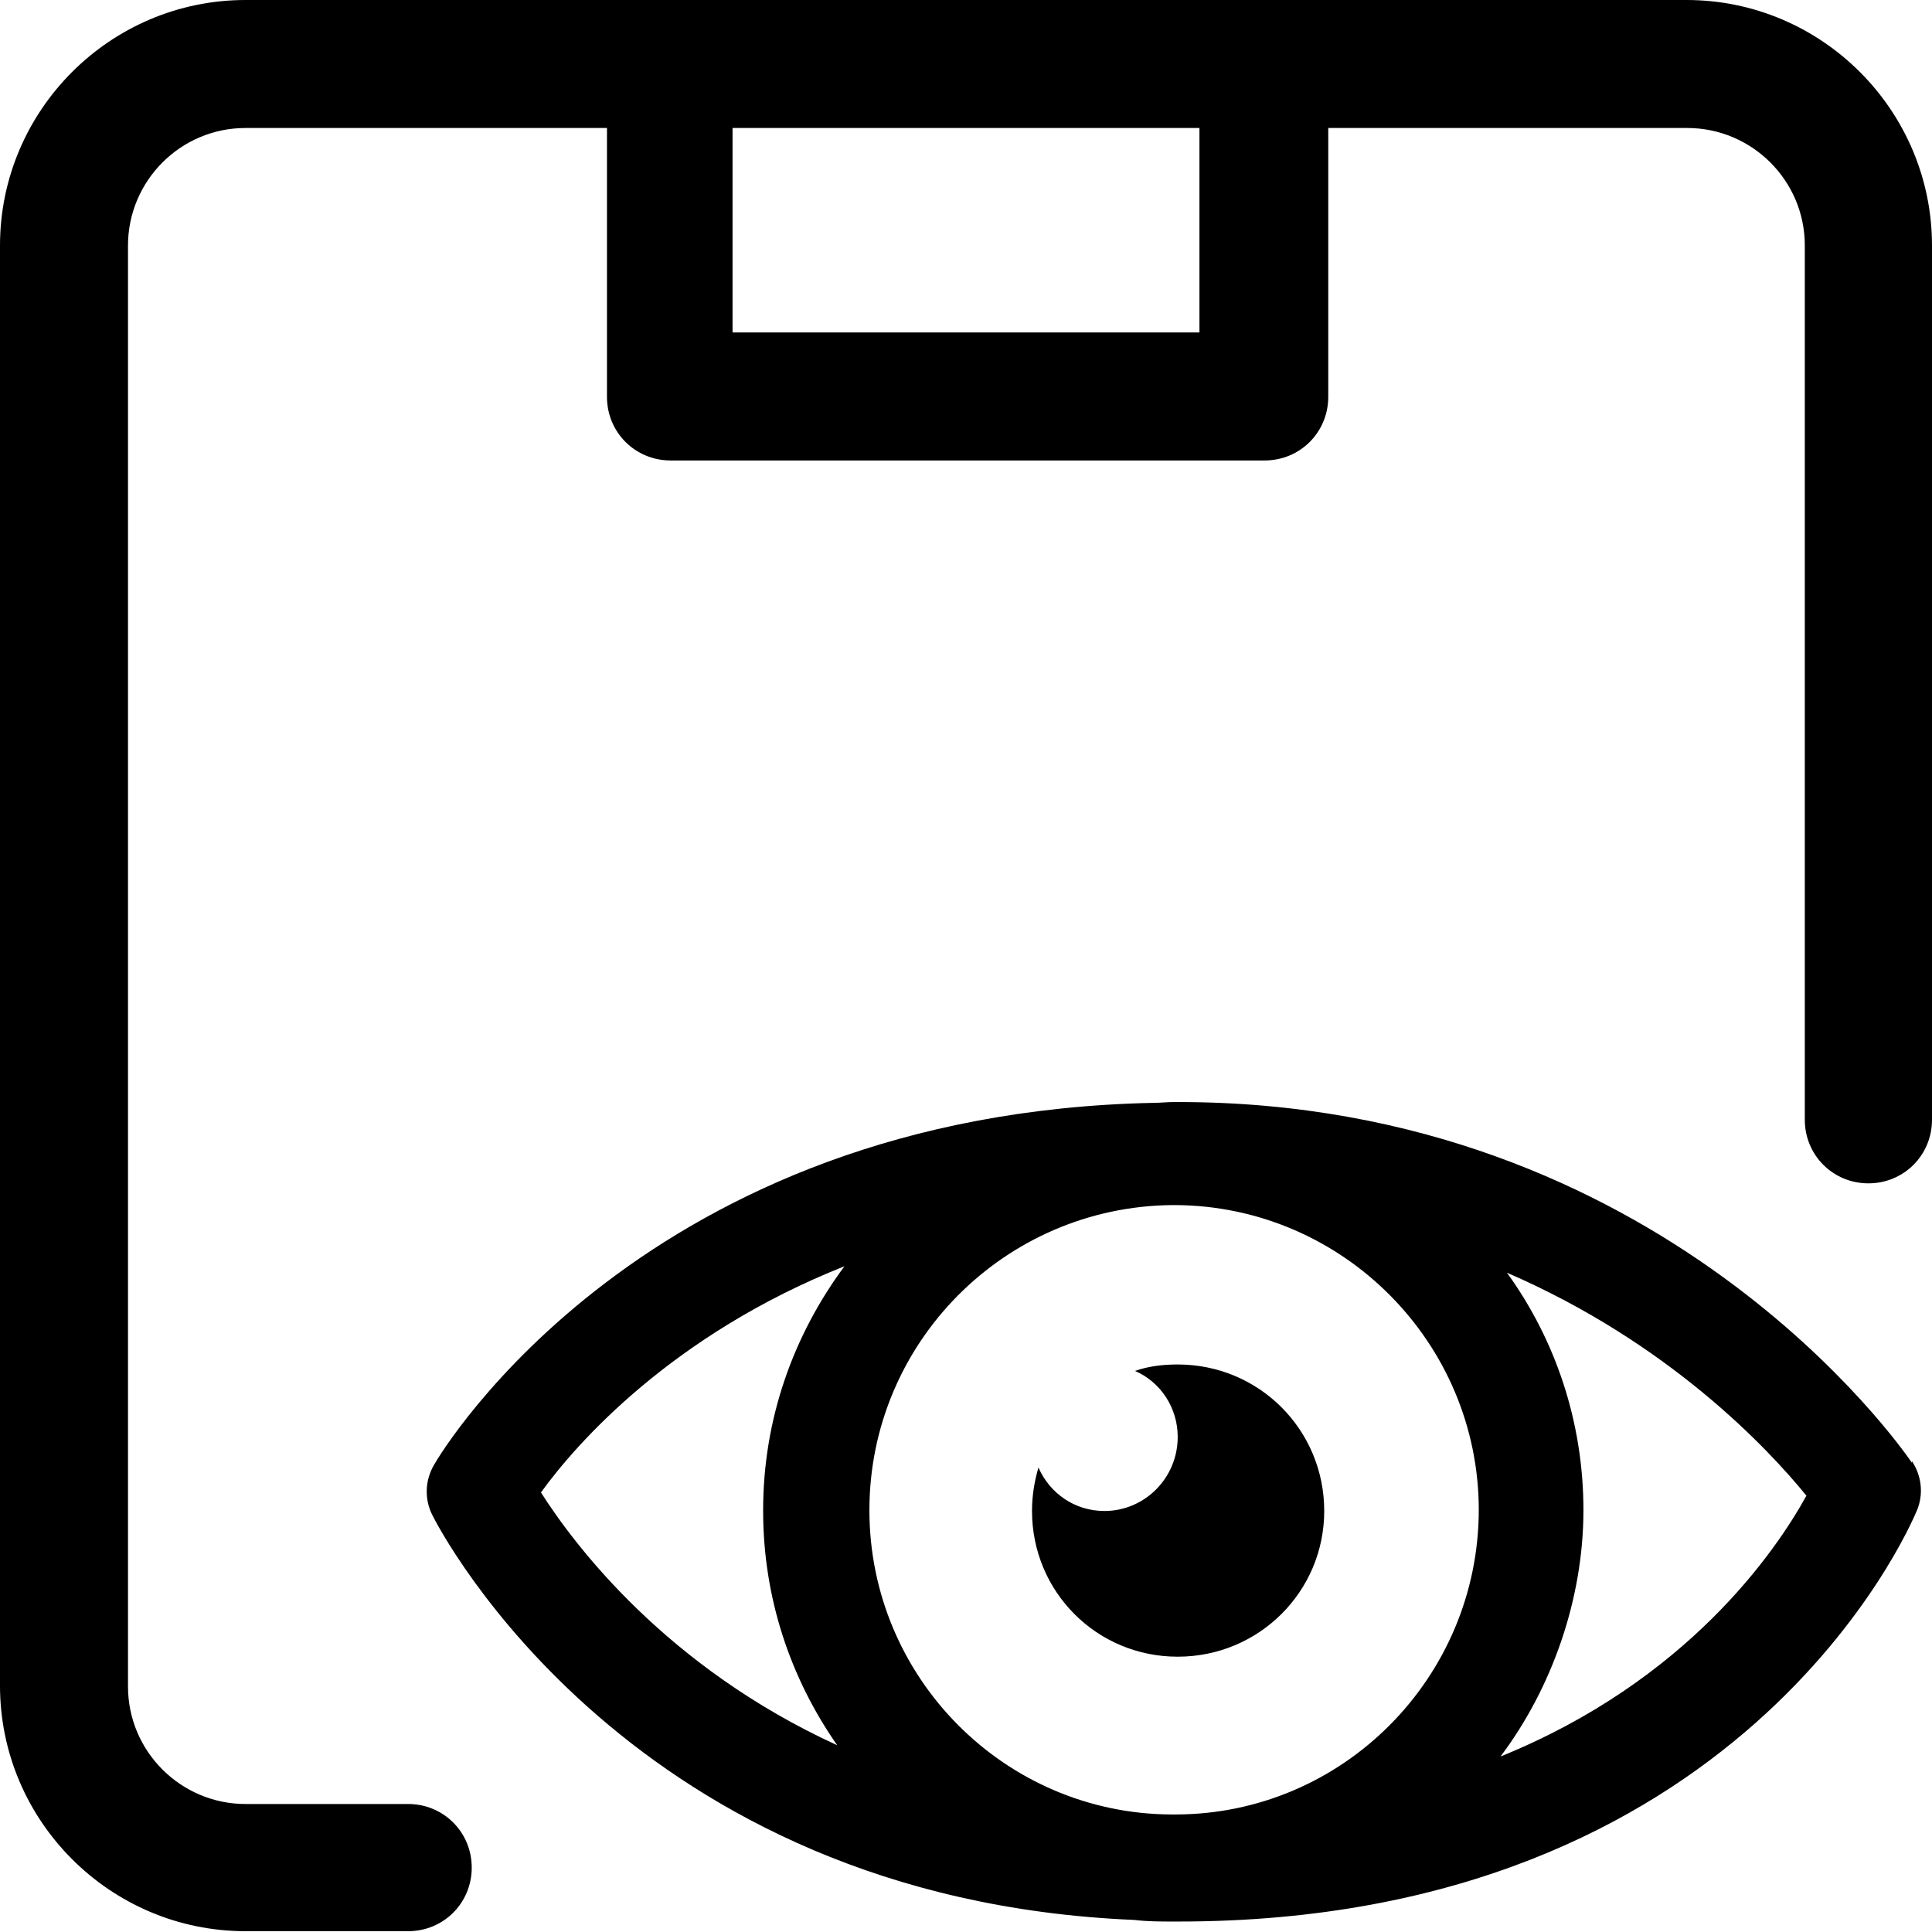 <svg xmlns="http://www.w3.org/2000/svg" id="a" viewBox="0 0 24 24"><path id="b" d="M16.45,18.77c0,1-.81,1.81-1.82,1.81s-1.81-.81-1.81-1.81c0-.19.03-.37.08-.54.14.32.45.54.82.54.5,0,.91-.41.91-.92,0-.36-.21-.68-.53-.82.17-.06.35-.08.53-.08,1.01,0,1.82.81,1.82,1.82ZM23.75,18.15c.12.18.15.41.06.62-.09.21-2.18,5.1-9.17,5.1-.01,0-.02,0-.03,0,0,0-.02,0-.03,0-.17,0-.33,0-.49-.02-6.25-.26-8.62-4.83-8.72-5.03-.1-.2-.09-.43.02-.62.1-.18,2.62-4.37,8.94-4.5.08,0,.17-.01.25-.01,0,0,.02,0,.03,0,.01,0,.02,0,.03,0,6,0,8.98,4.29,9.11,4.48ZM9.48,18.76c0-1.14.38-2.18,1.01-3.03-2.14.85-3.33,2.2-3.77,2.81.42.66,1.56,2.17,3.68,3.14-.58-.83-.92-1.83-.92-2.91ZM18.37,18.76c0-2.08-1.69-3.78-3.77-3.79-.02,0-.03,0-.04,0-2.08.02-3.76,1.71-3.76,3.79s1.68,3.77,3.75,3.78c.02,0,.03,0,.05,0,2.08,0,3.77-1.7,3.77-3.79ZM22.44,18.58c-.48-.59-1.71-1.9-3.72-2.77.6.83.95,1.85.95,2.95s-.39,2.21-1.03,3.06c2.32-.94,3.42-2.55,3.8-3.24ZM24,3.05v10.86c0,.44-.35.79-.79.79s-.79-.35-.79-.79V3.05c0-.81-.66-1.46-1.46-1.46h-4.46v3.34c0,.44-.35.79-.79.79h-7.38c-.44,0-.79-.35-.79-.79V1.59H3.05c-.81,0-1.46.66-1.46,1.46v17.9c0,.81.66,1.46,1.46,1.46h2.02c.44,0,.79.35.79.79s-.35.79-.79.79h-2.02c-1.68,0-3.05-1.37-3.05-3.05V3.05C0,1.37,1.37,0,3.05,0h17.9c1.68,0,3.05,1.37,3.05,3.05ZM14.9,1.59h-5.8v2.54h5.8V1.59Z"></path></svg>